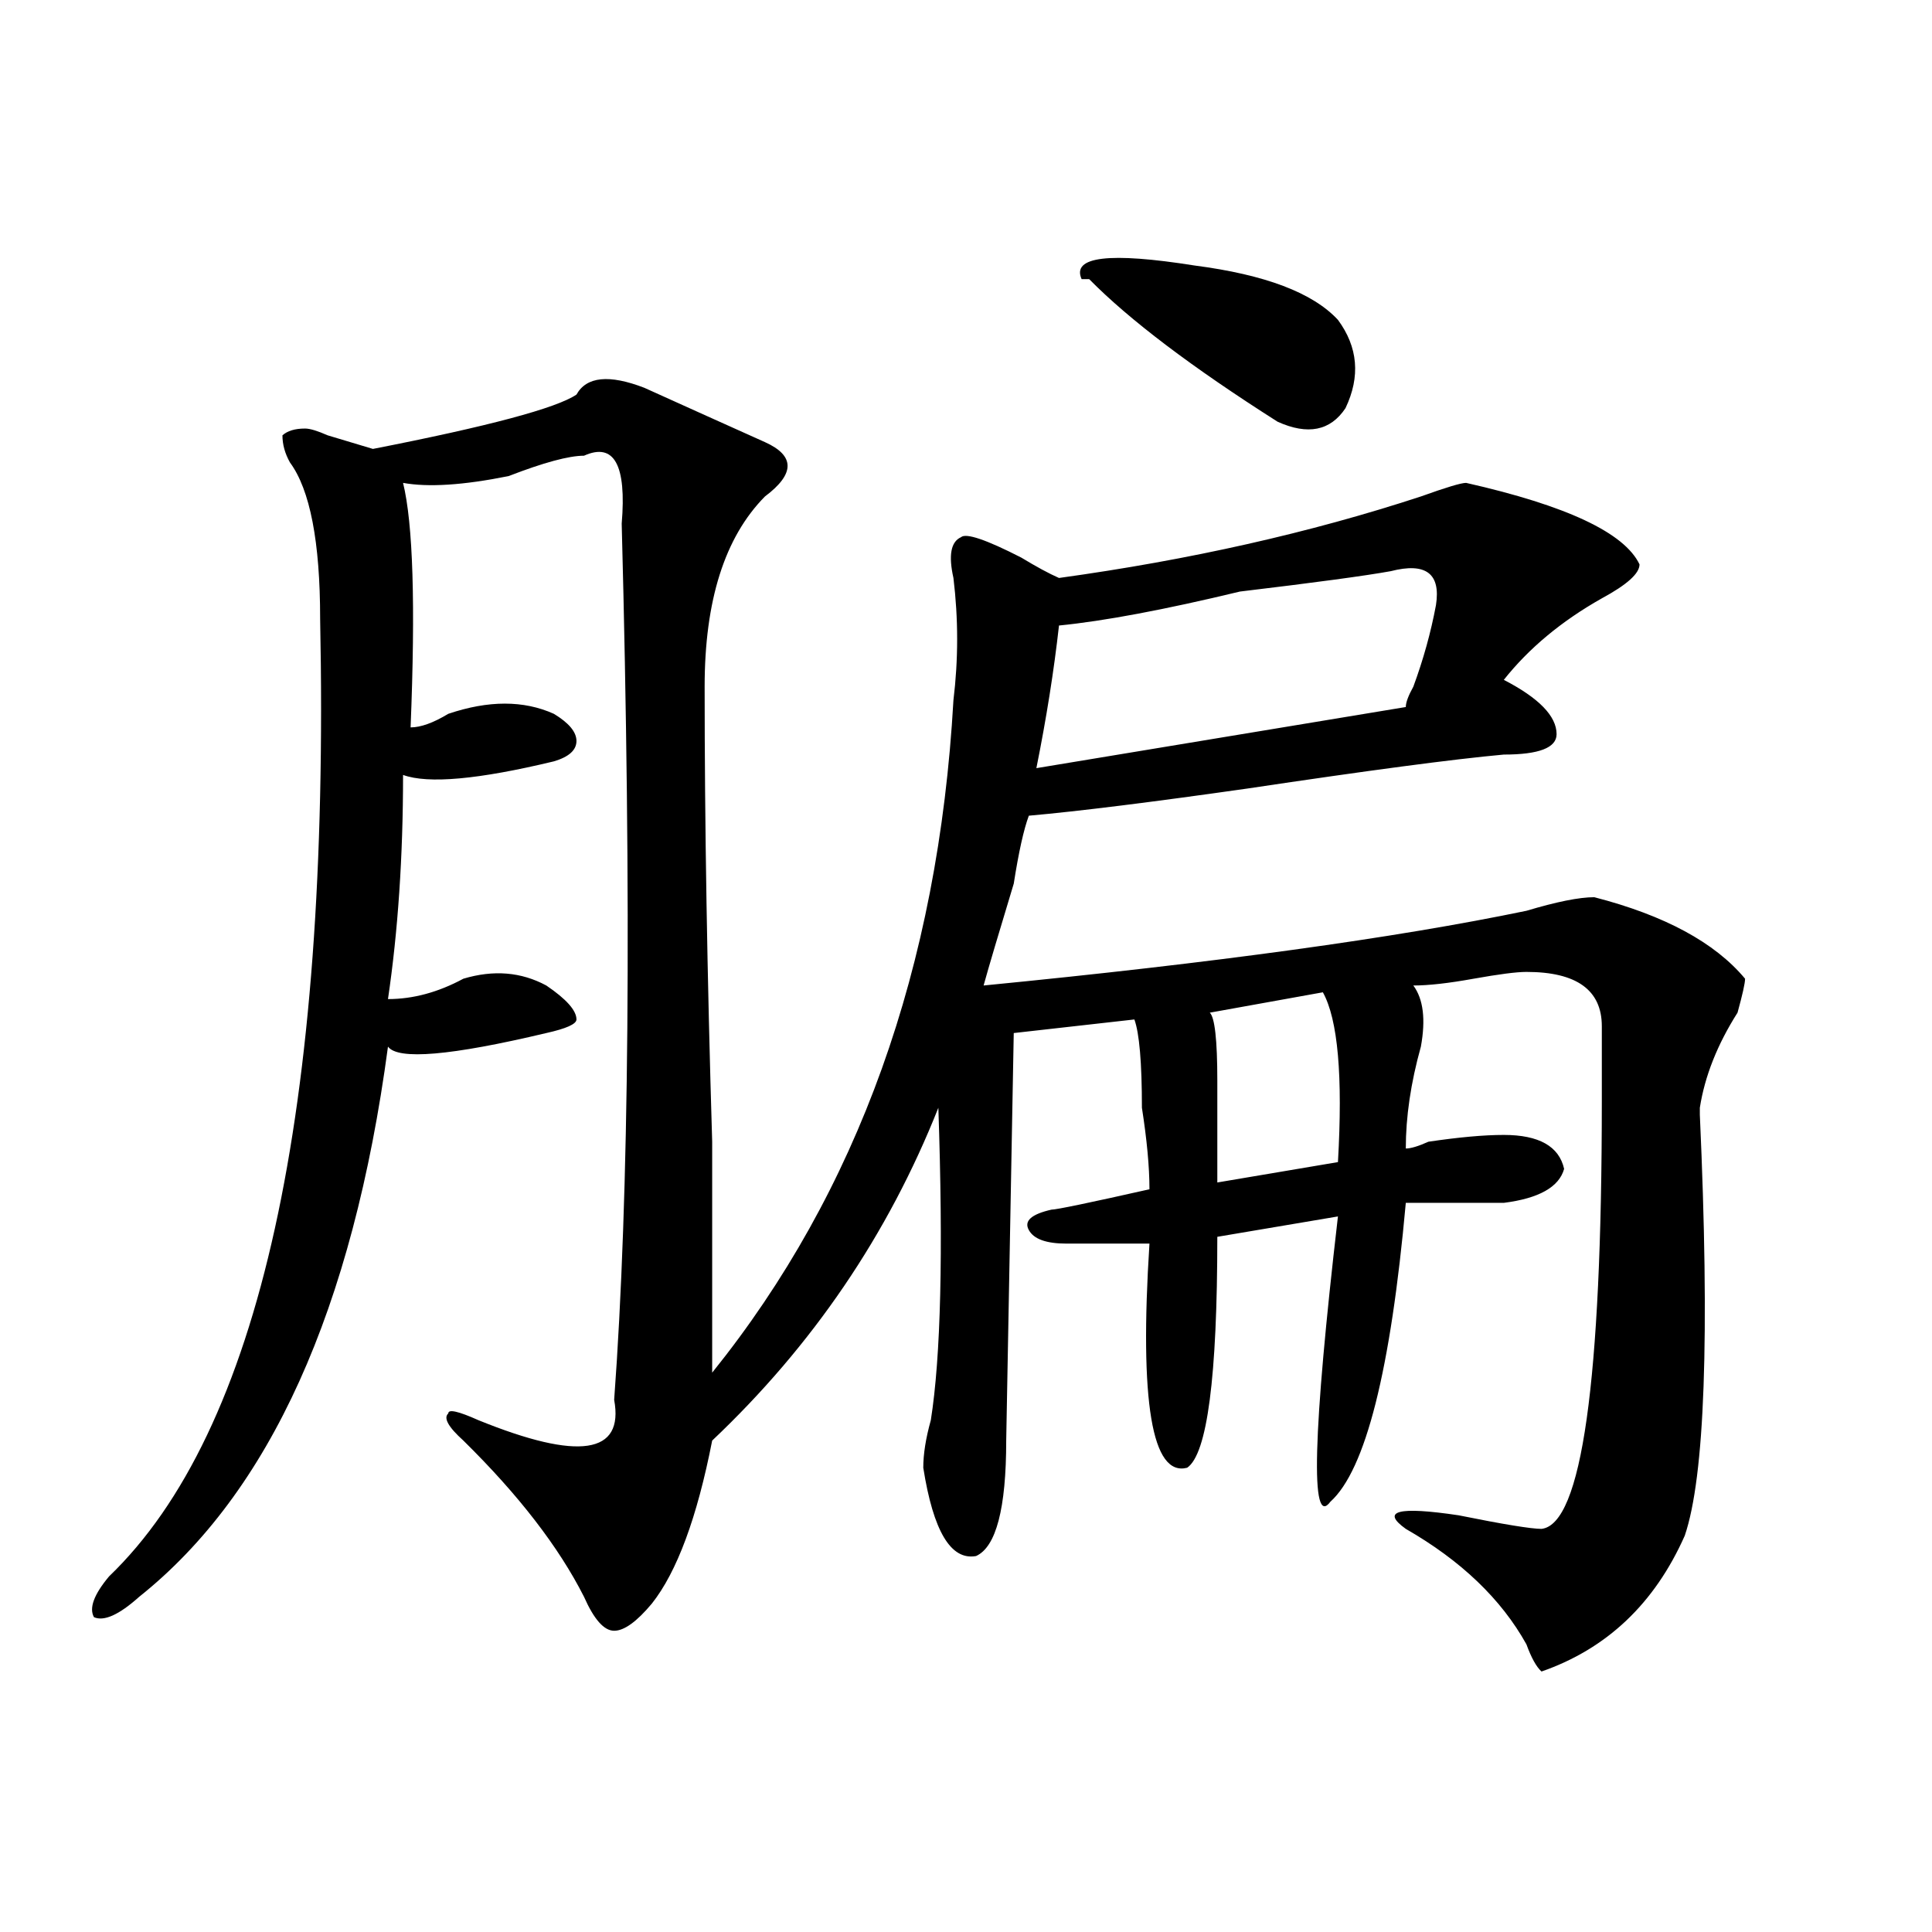 <?xml version="1.0" encoding="utf-8"?>
<!-- Generator: Adobe Illustrator 16.0.0, SVG Export Plug-In . SVG Version: 6.00 Build 0)  -->
<!DOCTYPE svg PUBLIC "-//W3C//DTD SVG 1.1//EN" "http://www.w3.org/Graphics/SVG/1.1/DTD/svg11.dtd">
<svg version="1.1" id="图层_1" xmlns="http://www.w3.org/2000/svg" xmlns:xlink="http://www.w3.org/1999/xlink" x="0px" y="0px"
	 width="1000px" height="1000px" viewBox="0 0 1000 1000" enable-background="new 0 0 1000 1000" xml:space="preserve">
<path d="M758.859,249.938c52.011,11.755,81.949,25.817,89.754,42.188c0,4.724-6.524,10.547-19.512,17.578
	c-20.854,11.755-37.743,25.817-50.73,42.188c18.17,9.394,27.316,18.786,27.316,28.125c0,7.031-9.146,10.547-27.316,10.547
	c-26.036,2.362-70.242,8.239-132.68,17.578c-49.45,7.031-87.193,11.755-113.168,14.063c-2.622,7.031-5.244,18.786-7.805,35.156
	c-7.805,25.817-13.049,43.396-15.609,52.734c119.631-11.7,213.287-24.609,280.969-38.672c15.609-4.669,27.316-7.031,35.121-7.031
	c36.401,9.394,62.438,23.456,78.047,42.188c0,2.362-1.342,8.239-3.902,17.578c-10.427,16.425-16.951,32.849-19.512,49.219v3.516
	c5.183,114.862,2.561,187.536-7.805,217.969c-15.609,35.156-40.365,58.557-74.145,70.313c-2.622-2.362-5.244-7.031-7.805-14.063
	c-13.049-23.456-33.841-43.341-62.438-59.766c-13.049-9.339-3.902-11.7,27.316-7.031c23.414,4.724,37.682,7.031,42.926,7.031
	c20.792-2.308,31.219-76.136,31.219-221.484c0-16.37,0-29.278,0-38.672c0-18.731-13.049-28.125-39.023-28.125
	c-5.244,0-14.329,1.208-27.316,3.516c-13.049,2.362-23.414,3.516-31.219,3.516c5.183,7.031,6.463,17.578,3.902,31.641
	c-5.244,18.786-7.805,36.364-7.805,52.734c2.561,0,6.463-1.153,11.707-3.516c15.609-2.308,28.597-3.516,39.023-3.516
	c18.17,0,28.597,5.878,31.219,17.578c-2.622,9.394-13.049,15.271-31.219,17.578c-7.805,0-24.756,0-50.73,0
	c-7.805,86.737-20.854,138.317-39.023,154.688c-10.427,14.063-9.146-35.156,3.902-147.656l-62.438,10.547
	c0,72.675-5.244,112.5-15.609,119.531c-18.231,4.724-24.756-33.948-19.512-116.016c-7.805,0-22.134,0-42.926,0
	c-10.427,0-16.951-2.308-19.512-7.031c-2.622-4.669,1.28-8.185,11.707-10.547c2.561,0,19.512-3.516,50.73-10.547
	c0-11.7-1.342-25.763-3.902-42.188c0-23.401-1.342-38.672-3.902-45.703l-62.438,7.031l-3.902,210.938
	c0,35.156-5.244,55.097-15.609,59.766c-13.049,2.362-22.134-12.854-27.316-45.703c0-7.031,1.28-15.216,3.902-24.609
	c5.183-32.794,6.463-86.683,3.902-161.719c-26.036,65.644-65.06,123.047-117.07,172.266c-7.805,39.88-18.231,67.95-31.219,84.375
	c-7.805,9.338-14.329,14.063-19.512,14.063c-5.244,0-10.427-5.878-15.609-17.578c-13.049-25.763-33.841-52.734-62.438-80.859
	c-7.805-7.031-10.427-11.7-7.805-14.063c0-2.308,5.183-1.153,15.609,3.516c52.011,21.094,75.425,17.578,70.242-10.547
	c7.805-105.469,9.085-256.641,3.902-453.516c2.561-30.433-3.902-42.188-19.512-35.156c-7.805,0-20.854,3.516-39.023,10.547
	c-23.414,4.724-41.646,5.878-54.633,3.516c5.183,21.094,6.463,63.281,3.902,126.563c5.183,0,11.707-2.308,19.512-7.031
	c20.792-7.031,39.023-7.031,54.633,0c7.805,4.724,11.707,9.394,11.707,14.063c0,4.724-3.902,8.239-11.707,10.547
	c-39.023,9.394-65.06,11.755-78.047,7.031c0,42.188-2.622,80.859-7.805,116.016c12.987,0,25.975-3.516,39.023-10.547
	c15.609-4.669,29.877-3.516,42.926,3.516c10.365,7.031,15.609,12.909,15.609,17.578c0,2.362-5.244,4.724-15.609,7.031
	c-49.45,11.755-76.767,14.063-81.949,7.031C182.593,677.69,139.667,772.612,72.047,826.5c-10.427,9.338-18.231,12.854-23.414,10.547
	c-2.622-4.725,0-11.756,7.805-21.094c78.047-74.981,114.448-240.216,109.266-495.703c0-39.825-5.244-66.797-15.609-80.859
	c-2.622-4.669-3.902-9.339-3.902-14.063c2.561-2.308,6.463-3.516,11.707-3.516c2.561,0,6.463,1.208,11.707,3.516
	c7.805,2.362,15.609,4.724,23.414,7.031c59.815-11.7,94.937-21.094,105.363-28.125c5.183-9.339,16.89-10.547,35.121-3.516
	c20.792,9.394,41.584,18.786,62.438,28.125c15.609,7.031,15.609,16.425,0,28.125c-20.854,21.094-31.219,53.942-31.219,98.438
	c0,70.313,1.28,148.864,3.902,235.547c0,60.974,0,100.8,0,119.531c75.425-93.714,117.07-209.729,124.875-348.047
	c2.561-21.094,2.561-42.188,0-63.281c-2.622-11.7-1.342-18.731,3.902-21.094c2.561-2.308,12.987,1.208,31.219,10.547
	c7.805,4.724,14.268,8.239,19.512,10.547c67.62-9.339,130.058-23.401,187.313-42.188C748.433,252.3,756.237,249.938,758.859,249.938
	z M743.25,313.219c2.561-16.37-5.244-22.247-23.414-17.578c-13.049,2.362-39.023,5.878-78.047,10.547
	c-39.023,9.394-70.242,15.271-93.656,17.578c-2.622,23.456-6.524,48.065-11.707,73.828l191.215-31.641
	c0-2.308,1.28-5.823,3.902-10.547C736.726,341.344,740.628,327.281,743.25,313.219z M563.742,144.469h-3.902
	c-5.244-11.701,14.268-14.063,58.535-7.031c36.401,4.724,61.096,14.063,74.145,28.125c10.365,14.063,11.707,29.333,3.902,45.703
	c-7.805,11.755-19.512,14.063-35.121,7.031C617.033,190.172,584.534,165.563,563.742,144.469z M684.715,513.609l-58.535,10.547
	c2.561,2.362,3.902,14.063,3.902,35.156c0,18.786,0,36.364,0,52.734L692.52,601.5C695.08,557.005,692.52,527.672,684.715,513.609z"
	/>
</svg>
